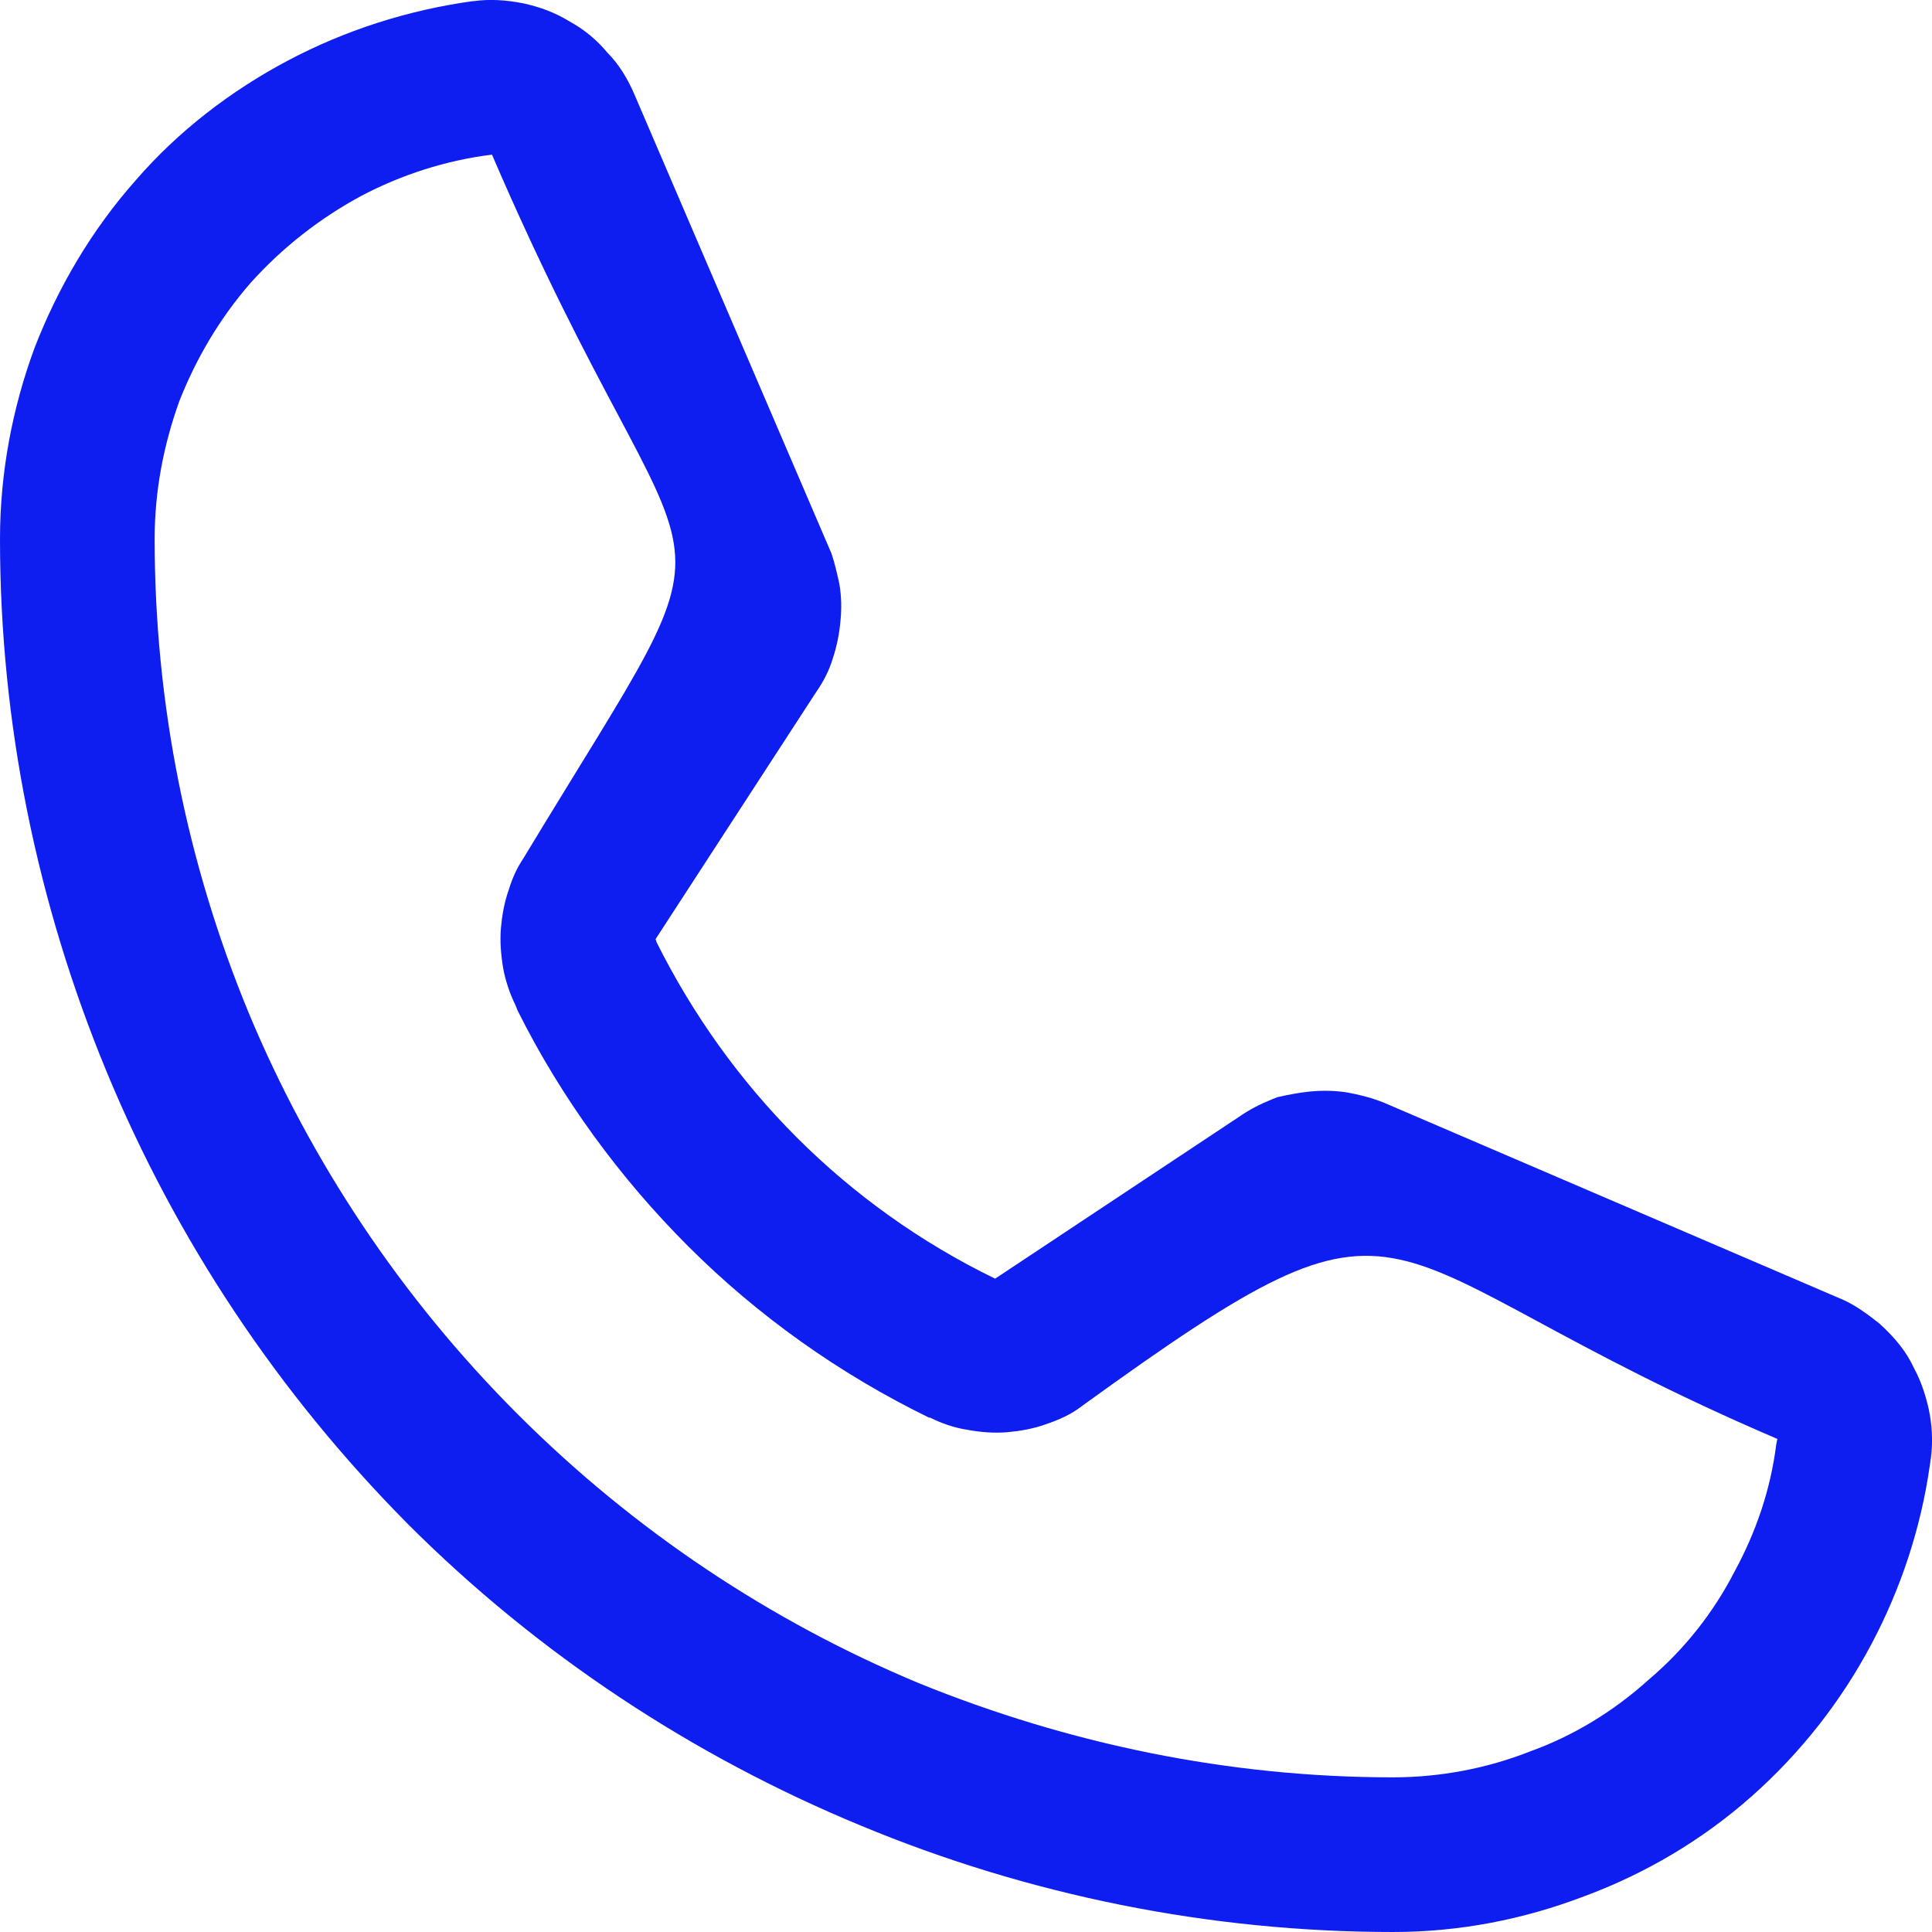 <?xml version="1.0" encoding="UTF-8"?>
<!DOCTYPE svg PUBLIC "-//W3C//DTD SVG 1.1//EN" "http://www.w3.org/Graphics/SVG/1.1/DTD/svg11.dtd">
<!-- Creator: CorelDRAW -->
<svg xmlns="http://www.w3.org/2000/svg" xml:space="preserve" width="58px" height="58px" version="1.1" style="shape-rendering:geometricPrecision; text-rendering:geometricPrecision; image-rendering:optimizeQuality; fill-rule:evenodd; clip-rule:evenodd"
viewBox="0 0 17.24 17.24"
 xmlns:xlink="http://www.w3.org/1999/xlink"
 xmlns:xodm="http://www.corel.com/coreldraw/odm/2003">
 <defs>
  <style type="text/css">
   <![CDATA[
    .fil0 {fill:#0E1EF0;fill-rule:nonzero}
   ]]>
  </style>
 </defs>
 <g id="Layer_x0020_1">
  <path class="fil0" d="M5.86 8.41c0.32,0.64 0.74,1.23 1.25,1.74 0.51,0.51 1.11,0.94 1.77,1.26l2.17 -1.44c0.1,-0.07 0.2,-0.12 0.3,-0.16l0.05 -0.02c0.09,-0.02 0.19,-0.04 0.29,-0.05 0.11,-0.01 0.22,-0.01 0.34,0.01 0.11,0.02 0.22,0.05 0.32,0.09l4.1 1.76c0.11,0.05 0.22,0.13 0.32,0.21 0.11,0.1 0.21,0.21 0.28,0.34l0.03 0.06c0.06,0.11 0.1,0.23 0.13,0.36 0.03,0.14 0.04,0.29 0.02,0.44l-0.01 0.07c-0.08,0.56 -0.26,1.1 -0.52,1.59 -0.27,0.51 -0.63,0.97 -1.07,1.36 -0.44,0.39 -0.95,0.69 -1.49,0.89 -0.55,0.21 -1.12,0.32 -1.71,0.32 -1.64,0 -3.26,-0.33 -4.75,-0.95 -1.5,-0.62 -2.88,-1.53 -4.04,-2.69 -1.16,-1.17 -2.07,-2.54 -2.69,-4.04 -0.62,-1.5 -0.95,-3.11 -0.95,-4.75 0,-0.59 0.11,-1.17 0.31,-1.71 0.21,-0.54 0.51,-1.05 0.9,-1.49 0.38,-0.44 0.85,-0.8 1.36,-1.07 0.51,-0.27 1.07,-0.45 1.65,-0.53l0.01 0c0.14,-0.02 0.29,-0.01 0.44,0.02l0 0c0.14,0.03 0.28,0.08 0.41,0.16 0.13,0.07 0.25,0.17 0.34,0.28 0.1,0.1 0.18,0.23 0.24,0.37l1.76 4.1c0.03,0.09 0.05,0.18 0.07,0.27 0.02,0.12 0.02,0.23 0.01,0.33 -0.01,0.11 -0.03,0.22 -0.07,0.34 -0.03,0.1 -0.08,0.2 -0.15,0.3l-1.43 2.2 0.01 0.03zm0.28 2.71c-0.61,-0.61 -1.13,-1.32 -1.52,-2.1l-0.02 -0.05c-0.05,-0.1 -0.09,-0.22 -0.11,-0.33 -0.02,-0.12 -0.03,-0.24 -0.02,-0.36 0.01,-0.11 0.03,-0.23 0.07,-0.34 0.03,-0.1 0.07,-0.19 0.13,-0.28 2.09,-3.46 1.58,-1.96 -0.28,-6.28 -0.41,0.05 -0.81,0.18 -1.17,0.37 -0.37,0.2 -0.7,0.46 -0.98,0.77 -0.28,0.32 -0.49,0.68 -0.64,1.06 -0.14,0.39 -0.22,0.8 -0.22,1.23 0,1.47 0.29,2.9 0.84,4.23 0.55,1.32 1.36,2.54 2.4,3.58 1.04,1.04 2.26,1.85 3.58,2.4 1.33,0.54 2.76,0.84 4.23,0.84 0.42,0 0.84,-0.08 1.22,-0.23 0.39,-0.14 0.75,-0.36 1.06,-0.64 0.32,-0.27 0.58,-0.6 0.77,-0.97 0.19,-0.35 0.32,-0.73 0.37,-1.13l0.01 -0.05c-3.81,-1.63 -3.1,-2.54 -6.21,-0.29 -0.09,0.07 -0.2,0.12 -0.32,0.16 -0.11,0.04 -0.23,0.06 -0.34,0.07 -0.12,0.01 -0.24,0 -0.35,-0.02 -0.13,-0.02 -0.24,-0.06 -0.34,-0.11l-0.01 0c-0.8,-0.39 -1.53,-0.91 -2.15,-1.53z"/>
 </g>
</svg>
